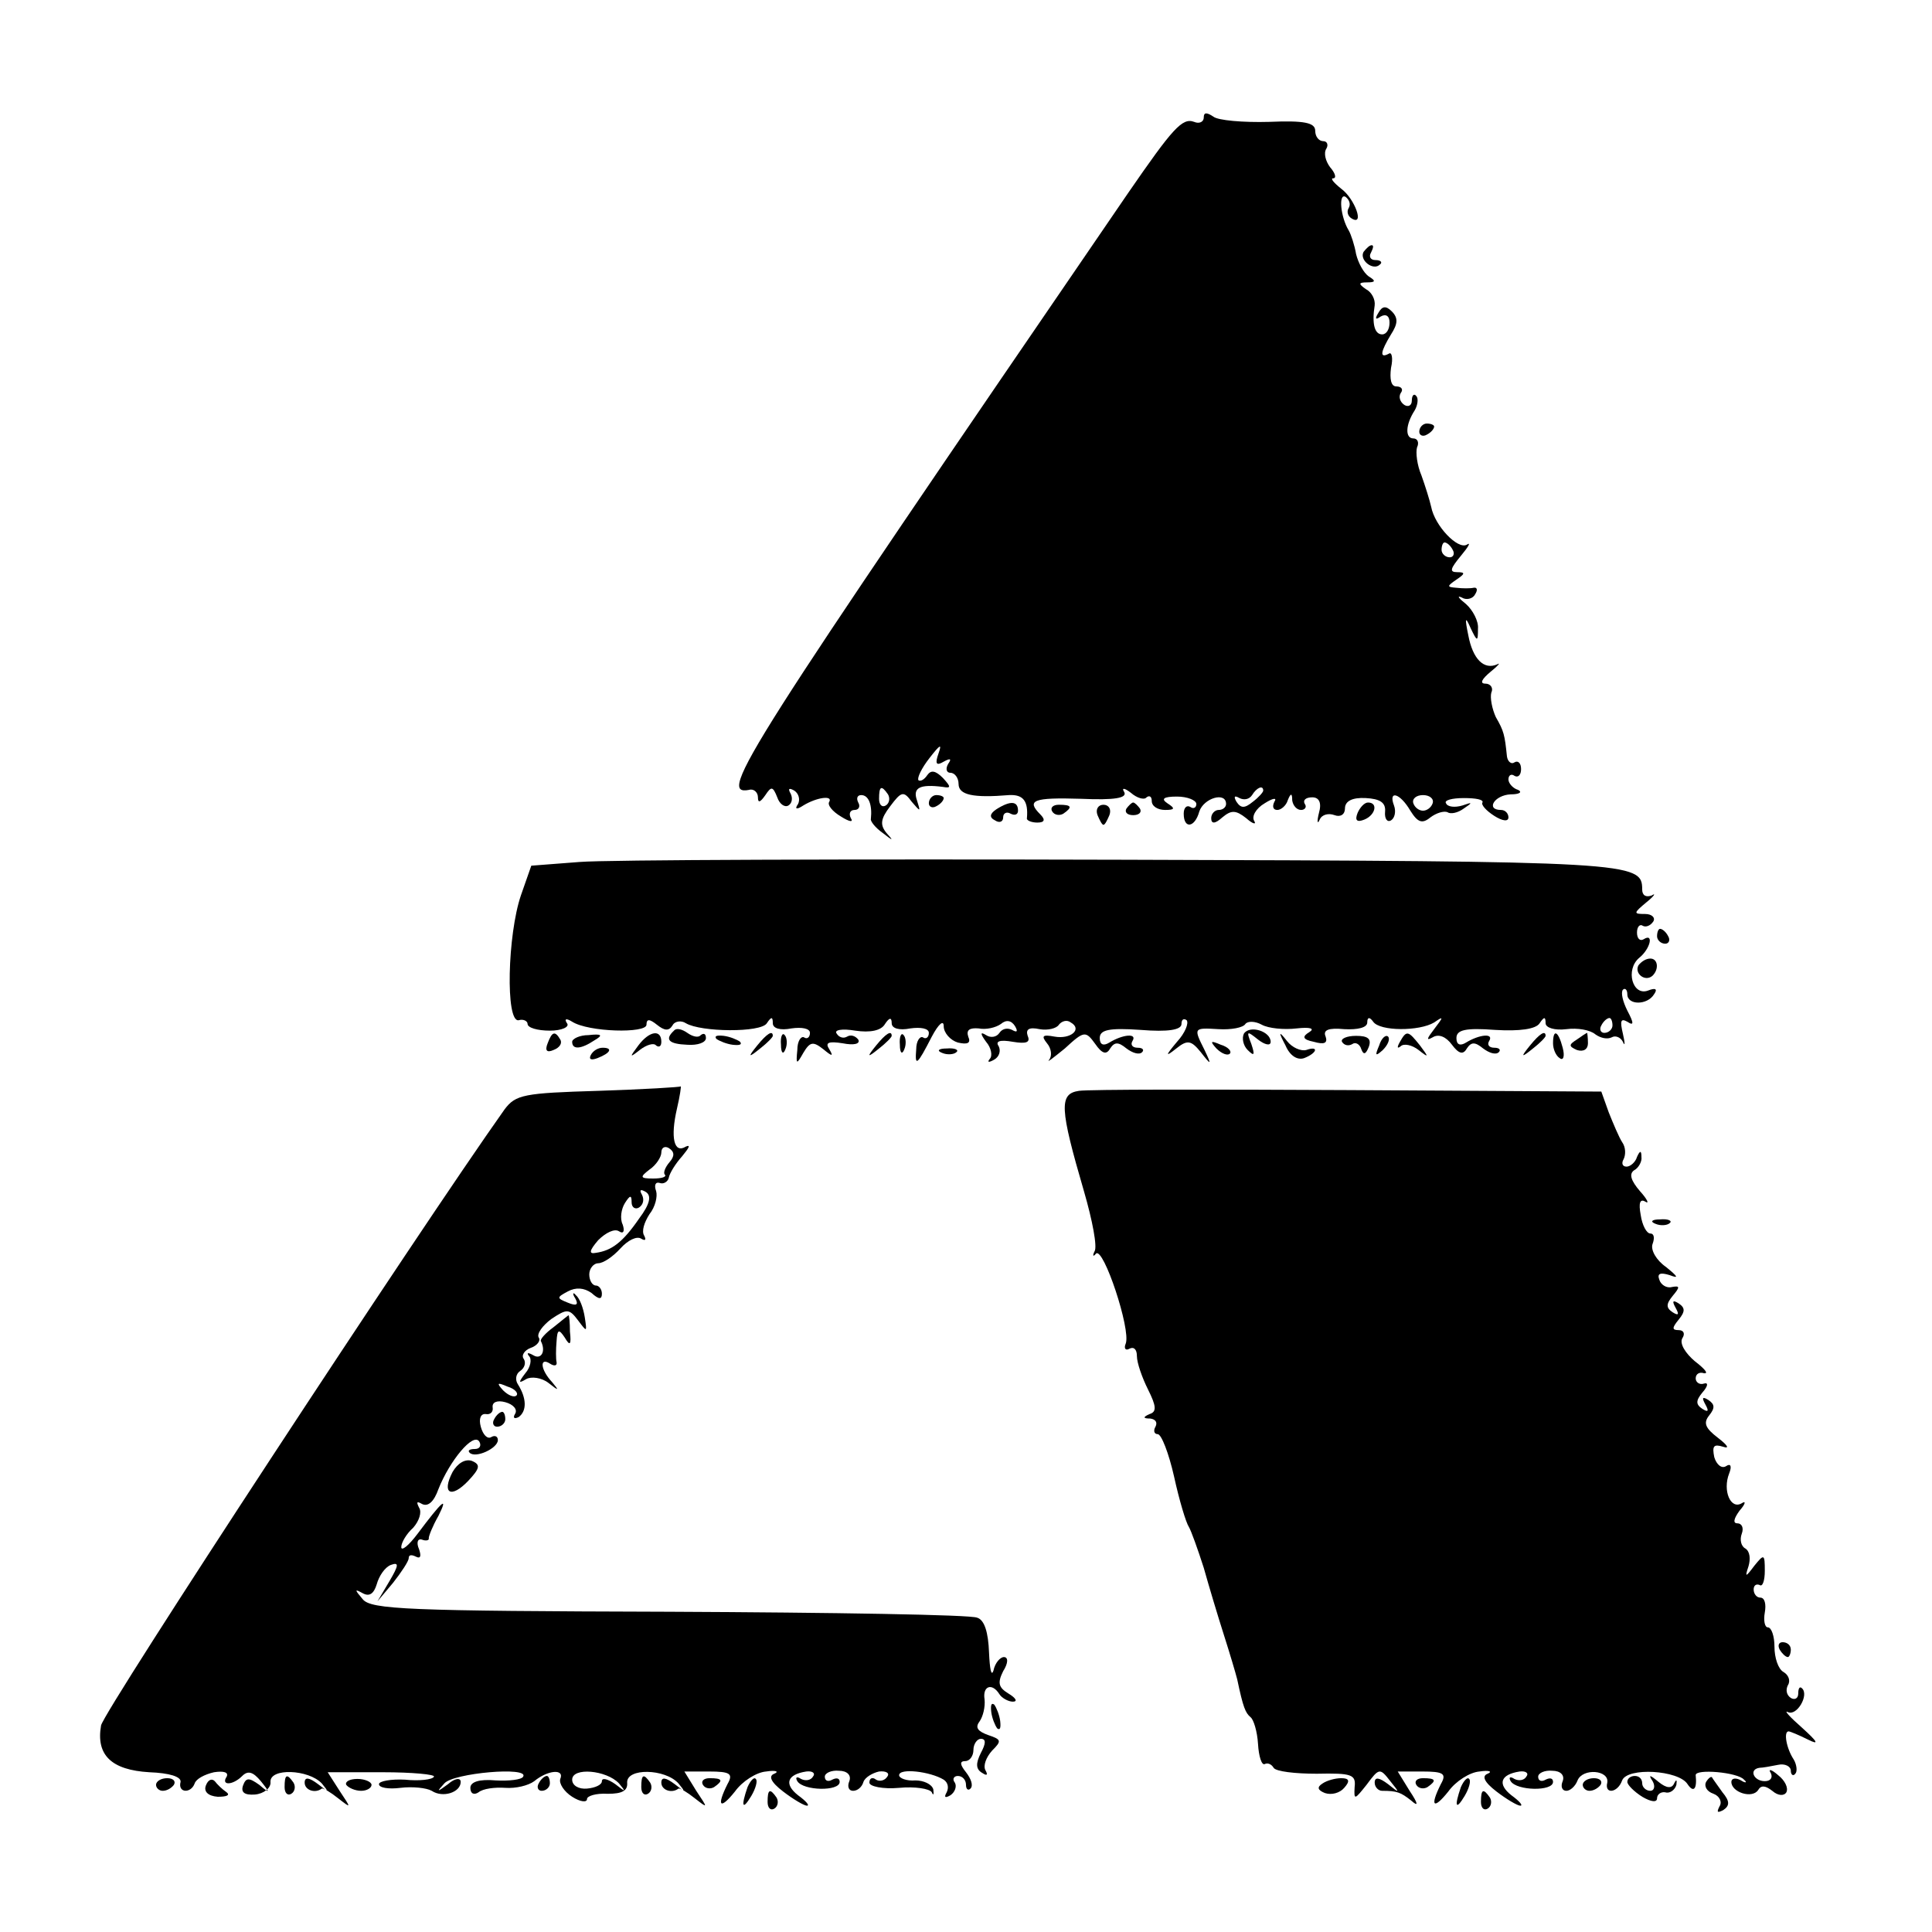 <?xml version="1.0" standalone="no"?>
<!DOCTYPE svg PUBLIC "-//W3C//DTD SVG 20010904//EN"
 "http://www.w3.org/TR/2001/REC-SVG-20010904/DTD/svg10.dtd">
<svg version="1.0" xmlns="http://www.w3.org/2000/svg"
 width="260pt" height="260pt" viewBox="0 0 260 260"
 preserveAspectRatio="xMidYMid meet">
<g transform="translate(0,260) scale(0.1,-0.1)"
fill="#000000" stroke="none">
<path d="M1620 2442 c0 -6 -6 -9 -13 -6 -16 6 -29 -9 -89 -96 -518 -757 -553
-811 -510 -803 6 2 12 -3 12 -10 0 -8 3 -7 10 3 8 12 10 12 16 -3 3 -9 10 -14
15 -11 5 3 6 10 3 16 -4 7 -2 8 5 4 6 -4 8 -12 5 -18 -5 -7 -2 -8 7 -2 18 11
40 14 35 5 -3 -4 4 -13 16 -20 11 -7 17 -8 13 -2 -3 6 -1 11 5 11 6 0 8 5 5
10 -3 6 -1 10 4 10 10 0 15 -13 13 -32 -1 -3 6 -12 16 -19 14 -11 15 -11 5 0
-9 11 -8 19 5 36 15 20 18 21 29 6 12 -14 12 -14 7 2 -6 17 4 22 35 18 11 -2
11 0 0 12 -10 10 -16 11 -21 4 -4 -6 -9 -9 -12 -7 -2 3 4 16 15 30 14 18 17
20 12 6 -5 -14 -3 -17 7 -11 9 5 11 4 6 -3 -4 -7 -2 -12 3 -12 6 0 11 -7 11
-15 0 -15 20 -19 68 -15 19 1 26 -8 24 -31 -1 -3 6 -6 14 -6 10 0 11 4 4 11
-19 19 -10 23 55 21 45 -2 62 1 58 9 -4 6 0 6 9 -1 8 -7 18 -10 21 -6 4 3 7 1
7 -5 0 -7 8 -12 18 -12 13 0 14 2 3 9 -9 6 -5 9 13 9 14 0 26 -5 26 -10 0 -5
-4 -7 -8 -4 -5 3 -9 -1 -9 -9 0 -21 15 -19 21 3 6 18 36 27 36 10 0 -4 -4 -8
-10 -8 -5 0 -10 -5 -10 -11 0 -8 5 -8 15 1 12 10 18 10 32 -1 9 -8 14 -9 11
-4 -4 6 2 17 14 24 11 7 17 8 13 2 -3 -6 -2 -11 4 -11 5 0 12 6 14 13 4 10 6
10 6 0 1 -7 6 -13 12 -13 5 0 8 4 5 8 -3 5 1 9 10 9 9 0 13 -7 9 -21 -3 -12
-2 -16 1 -9 3 7 12 9 20 6 8 -3 14 1 14 9 0 10 10 15 28 14 19 -1 27 -6 26
-18 -1 -10 3 -15 8 -12 5 3 7 12 4 20 -8 21 8 17 22 -7 10 -16 16 -18 27 -9 8
6 18 9 23 7 4 -3 14 -1 22 5 12 8 12 9 -2 4 -10 -3 -20 -2 -22 3 -3 4 8 7 24
7 16 0 27 -2 25 -6 -2 -3 5 -11 16 -18 11 -7 19 -8 19 -2 0 5 -4 10 -10 10
-21 0 -9 20 13 21 12 0 16 3 10 6 -7 2 -13 9 -13 14 0 6 4 8 8 5 5 -3 9 1 9 9
0 8 -4 12 -9 9 -4 -3 -9 1 -10 8 -3 29 -4 34 -15 53 -5 11 -8 26 -6 33 3 6 -1
12 -8 12 -8 0 -5 6 7 16 10 8 14 13 9 10 -18 -8 -33 7 -39 39 -5 24 -4 26 3
10 9 -19 10 -19 10 -1 1 10 -7 25 -16 33 -10 8 -13 12 -6 9 6 -4 15 -2 18 4 4
6 3 10 -2 9 -4 -1 -15 -1 -23 0 -13 1 -13 2 0 11 12 8 12 10 1 10 -11 0 -9 5
5 22 10 12 14 19 8 15 -12 -7 -43 25 -48 51 -2 9 -8 28 -13 42 -6 14 -8 31 -6
38 3 6 1 12 -5 12 -11 0 -11 18 2 38 4 7 5 16 2 19 -3 4 -6 1 -6 -6 0 -7 -5
-9 -10 -6 -6 4 -8 11 -5 16 4 5 1 9 -6 9 -7 0 -9 10 -7 25 3 13 1 22 -3 19
-13 -7 -11 3 3 26 9 14 10 22 1 31 -8 8 -13 7 -18 -2 -5 -8 -4 -10 3 -5 7 4
12 1 12 -8 0 -9 -4 -16 -10 -16 -10 0 -14 14 -10 39 1 8 -4 18 -12 22 -10 7
-10 9 2 9 11 0 12 2 2 8 -7 5 -14 18 -17 30 -2 12 -7 27 -10 32 -11 18 -14 51
-4 45 5 -4 7 -10 4 -15 -3 -5 -1 -11 4 -14 18 -11 4 27 -14 40 -10 8 -15 14
-11 14 5 0 3 7 -4 15 -6 8 -9 19 -5 25 3 5 1 10 -4 10 -6 0 -11 6 -11 14 0 11
-15 14 -62 12 -35 -1 -69 2 -75 7 -9 6 -13 6 -13 -1z m335 -582 c3 -5 1 -10
-4 -10 -6 0 -11 5 -11 10 0 6 2 10 4 10 3 0 8 -4 11 -10z m-760 -329 c3 -5 2
-12 -3 -15 -5 -3 -9 1 -9 9 0 17 3 19 12 6z m505 5 c0 -2 -6 -9 -14 -15 -11
-9 -16 -9 -22 0 -4 7 -3 9 4 5 6 -3 13 -2 17 4 6 10 15 14 15 6z m228 -17 c-2
-6 -8 -10 -13 -10 -5 0 -11 4 -13 10 -2 6 4 11 13 11 9 0 15 -5 13 -11z"/>
<path d="M1835 2261 c-6 -11 13 -26 22 -17 4 3 1 6 -6 6 -7 0 -9 5 -6 10 3 6
4 10 1 10 -3 0 -7 -4 -11 -9z"/>
<path d="M1910 2019 c0 -5 5 -7 10 -4 6 3 10 8 10 11 0 2 -4 4 -10 4 -5 0 -10
-5 -10 -11z"/>
<path d="M1250 1519 c0 -5 5 -7 10 -4 6 3 10 8 10 11 0 2 -4 4 -10 4 -5 0 -10
-5 -10 -11z"/>
<path d="M1341 1511 c-9 -6 -10 -11 -2 -15 6 -4 11 -2 11 4 0 6 5 8 10 5 6 -3
10 -1 10 4 0 13 -10 14 -29 2z"/>
<path d="M1416 1508 c3 -5 10 -6 15 -3 13 9 11 12 -6 12 -8 0 -12 -4 -9 -9z"/>
<path d="M1477 1503 c3 -7 6 -13 8 -13 2 0 5 6 8 13 3 8 -1 14 -8 14 -7 0 -11
-6 -8 -14z"/>
<path d="M1516 1512 c-3 -5 1 -9 9 -9 8 0 12 4 9 9 -3 4 -7 8 -9 8 -2 0 -6 -4
-9 -8z"/>
<path d="M1827 1506 c-4 -10 -1 -13 9 -9 15 6 19 23 5 23 -5 0 -11 -7 -14 -14z"/>
<path d="M780 1440 l-65 -5 -14 -40 c-18 -53 -21 -171 -3 -168 6 2 12 -1 12
-5 0 -5 13 -9 30 -9 16 0 27 5 23 10 -4 6 -1 7 7 2 22 -14 100 -16 100 -4 0 8
4 8 14 0 10 -8 16 -9 21 -1 3 6 12 7 18 3 20 -12 101 -13 109 0 6 9 8 9 8 0 0
-7 10 -10 25 -7 14 2 25 0 25 -6 0 -6 -4 -9 -8 -6 -4 2 -9 -5 -9 -17 -2 -20
-1 -20 8 -4 9 15 13 16 27 5 12 -10 14 -10 8 0 -6 9 -1 11 18 8 15 -3 24 -1
21 5 -4 5 -10 7 -15 4 -5 -3 -11 -1 -14 4 -4 5 7 7 25 4 20 -3 35 0 40 9 6 9
9 9 9 1 0 -7 10 -10 25 -7 14 2 25 0 25 -6 0 -6 -4 -9 -8 -6 -4 2 -9 -5 -9
-16 -2 -24 1 -22 21 17 9 17 16 23 16 14 0 -9 9 -19 19 -22 13 -3 18 -1 14 8
-3 9 2 12 14 11 10 -2 23 1 30 6 7 6 14 5 19 -3 4 -7 3 -9 -4 -5 -6 3 -13 2
-17 -4 -4 -6 -12 -7 -18 -3 -8 5 -8 2 0 -9 7 -8 9 -19 5 -23 -4 -5 -1 -5 6 -1
7 4 9 12 6 18 -5 7 2 9 19 6 18 -3 24 -1 20 8 -3 9 2 12 16 9 11 -2 23 1 26 6
4 5 11 7 16 3 16 -9 0 -23 -22 -19 -16 3 -18 1 -10 -9 6 -7 7 -17 3 -22 -4 -5
5 2 21 15 26 24 28 24 41 6 9 -13 15 -15 20 -6 6 9 11 9 22 0 8 -6 17 -9 21
-5 3 3 1 6 -6 6 -7 0 -10 4 -7 9 7 11 -13 9 -31 -2 -8 -5 -13 -3 -13 6 0 11
12 14 55 11 37 -3 55 0 55 8 0 6 3 8 7 5 3 -4 -2 -17 -13 -29 -16 -19 -16 -21
-1 -9 15 12 20 11 33 -5 14 -18 15 -18 5 3 -15 30 -15 30 19 28 17 -1 33 2 36
7 3 4 13 4 22 -1 9 -5 30 -7 47 -5 18 2 25 0 17 -5 -10 -6 -9 -10 6 -13 14 -4
19 -2 16 7 -4 9 4 12 25 10 18 -1 31 2 31 9 0 7 3 8 8 1 9 -13 62 -13 82 -1
13 9 13 8 0 -9 -10 -13 -11 -16 -2 -11 8 5 18 1 26 -10 9 -12 15 -14 20 -5 6
9 11 9 22 0 8 -6 17 -9 21 -5 3 3 1 6 -6 6 -7 0 -10 4 -7 9 7 11 -13 9 -31 -2
-8 -5 -13 -3 -13 6 0 11 12 14 52 11 33 -2 55 1 60 9 6 9 8 9 8 0 0 -6 12 -10
28 -8 15 2 32 -1 39 -7 7 -5 16 -7 22 -4 5 3 12 0 15 -6 3 -7 3 -2 0 11 -4 17
-3 21 6 16 9 -6 9 -2 0 15 -6 12 -9 24 -6 28 3 3 6 0 6 -6 0 -15 27 -15 36 0
5 7 2 9 -8 5 -21 -8 -31 28 -12 44 15 12 20 34 6 25 -5 -3 -9 1 -9 9 0 8 4 12
8 9 4 -2 10 0 14 6 3 5 -2 10 -11 10 -16 0 -16 1 2 16 10 8 13 13 7 9 -8 -3
-13 0 -13 8 0 37 -12 38 -697 40 -367 1 -697 0 -733 -3z m1390 -220 c0 -5 -5
-10 -11 -10 -5 0 -7 5 -4 10 3 6 8 10 11 10 2 0 4 -4 4 -10z"/>
<path d="M2230 1340 c0 -5 5 -10 11 -10 5 0 7 5 4 10 -3 6 -8 10 -11 10 -2 0
-4 -4 -4 -10z"/>
<path d="M2205 1301 c-6 -11 9 -23 19 -14 9 9 7 23 -3 23 -6 0 -12 -4 -16 -9z"/>
<path d="M907 1213 c-13 -12 -7 -18 18 -19 14 -1 25 3 25 9 0 6 -3 7 -7 4 -3
-4 -11 -2 -18 3 -7 5 -15 7 -18 3z"/>
<path d="M1674 1209 c-3 -6 -1 -16 5 -22 9 -9 10 -7 5 8 -7 18 -6 18 9 6 9 -7
17 -9 17 -3 0 14 -28 23 -36 11z"/>
<path d="M737 1196 c-4 -10 -1 -13 8 -9 8 3 12 9 9 14 -7 12 -11 11 -17 -5z"/>
<path d="M770 1198 c0 -11 12 -10 30 2 12 7 10 9 -8 7 -12 0 -22 -5 -22 -9z"/>
<path d="M859 1193 c-12 -16 -12 -17 2 -6 9 7 19 10 22 6 4 -3 7 -1 7 5 0 17
-16 15 -31 -5z"/>
<path d="M964 1202 c4 -3 14 -7 22 -8 9 -1 13 0 10 4 -4 3 -14 7 -22 8 -9 1
-13 0 -10 -4z"/>
<path d="M1019 1193 c-13 -16 -12 -17 4 -4 9 7 17 15 17 17 0 8 -8 3 -21 -13z"/>
<path d="M1051 1194 c0 -11 3 -14 6 -6 3 7 2 16 -1 19 -3 4 -6 -2 -5 -13z"/>
<path d="M1179 1193 c-13 -16 -12 -17 4 -4 9 7 17 15 17 17 0 8 -8 3 -21 -13z"/>
<path d="M1211 1194 c0 -11 3 -14 6 -6 3 7 2 16 -1 19 -3 4 -6 -2 -5 -13z"/>
<path d="M1730 1193 c6 -14 16 -20 25 -17 18 7 20 17 3 11 -7 -2 -19 3 -26 12
-11 14 -12 13 -2 -6z"/>
<path d="M1806 1198 c3 -5 9 -6 14 -3 4 3 10 0 12 -7 3 -8 6 -7 10 3 4 11 -1
15 -17 15 -13 0 -21 -4 -19 -8z"/>
<path d="M1856 1193 c-6 -14 -5 -15 5 -6 7 7 10 15 7 18 -3 3 -9 -2 -12 -12z"/>
<path d="M1884 1198 c-4 -7 -4 -10 1 -6 4 4 15 2 24 -5 14 -11 14 -10 2 6 -16
20 -18 21 -27 5z"/>
<path d="M2059 1193 c-13 -16 -12 -17 4 -4 9 7 17 15 17 17 0 8 -8 3 -21 -13z"/>
<path d="M2090 1196 c0 -8 4 -17 9 -20 5 -4 7 3 4 14 -6 23 -13 26 -13 6z"/>
<path d="M2122 1201 c-11 -7 -11 -9 0 -14 9 -3 15 1 15 9 0 8 -1 14 -1 14 -1
0 -7 -4 -14 -9z"/>
<path d="M1637 1189 c7 -7 15 -10 18 -7 3 3 -2 9 -12 12 -14 6 -15 5 -6 -5z"/>
<path d="M795 1180 c-3 -6 1 -7 9 -4 18 7 21 14 7 14 -6 0 -13 -4 -16 -10z"/>
<path d="M1268 1183 c7 -3 16 -2 19 1 4 3 -2 6 -13 5 -11 0 -14 -3 -6 -6z"/>
<path d="M805 1132 c-100 -3 -111 -5 -126 -25 -117 -165 -539 -809 -543 -829
-7 -40 14 -60 65 -63 27 -1 43 -6 42 -13 -4 -15 14 -16 19 -2 2 6 13 12 26 15
13 2 20 0 17 -6 -8 -12 8 -12 21 1 8 8 15 5 25 -7 13 -16 12 -17 -2 -5 -14 10
-18 10 -22 -1 -3 -9 2 -13 16 -12 12 1 22 9 21 17 -1 19 51 17 69 -2 10 -12 9
-12 -5 -1 -12 9 -18 10 -18 2 0 -10 14 -15 23 -8 2 1 12 -5 22 -13 18 -14 18
-14 2 10 l-16 25 74 0 c40 0 71 -3 69 -6 -2 -4 -20 -6 -39 -4 -19 1 -35 -2
-35 -6 0 -5 13 -7 29 -5 16 2 35 0 42 -4 15 -10 39 -2 39 12 0 6 -8 5 -17 -3
-15 -11 -16 -11 -5 1 12 14 115 23 106 9 -2 -4 -19 -6 -37 -5 -22 2 -34 -2
-34 -10 0 -8 5 -10 11 -6 6 5 22 7 36 6 14 -1 31 3 39 9 18 15 41 17 35 3 -2
-6 5 -17 16 -24 11 -7 20 -8 20 -3 0 4 12 8 28 7 19 0 27 4 26 15 -1 20 51 19
69 -1 10 -12 9 -12 -5 -1 -12 9 -18 10 -18 2 0 -10 14 -15 23 -8 2 1 12 -5 22
-13 18 -14 18 -14 2 10 l-16 26 33 0 c29 0 33 -3 25 -17 -15 -30 -10 -35 10
-10 10 14 29 26 42 27 13 2 18 0 11 -3 -8 -3 -5 -11 12 -24 13 -10 28 -19 32
-19 4 0 -1 6 -12 14 -19 15 -15 28 11 32 8 1 13 -2 9 -7 -3 -5 -10 -6 -16 -3
-6 4 -8 2 -5 -3 8 -13 57 -14 57 -1 0 5 -4 6 -10 3 -5 -3 -10 -2 -10 4 0 5 9
9 19 8 11 0 17 -6 14 -14 -3 -7 -1 -13 5 -13 6 0 12 5 14 12 2 6 12 12 21 14
9 1 15 -2 11 -7 -3 -5 -10 -7 -15 -4 -5 4 -9 2 -9 -4 0 -5 18 -9 40 -7 21 2
41 -1 44 -6 2 -5 3 -3 2 4 -2 7 -13 12 -24 12 -12 -1 -22 3 -22 7 0 10 42 5
60 -6 6 -4 7 -11 4 -17 -4 -7 -2 -8 5 -4 6 4 9 12 6 17 -4 5 -1 9 4 9 6 0 11
-5 11 -12 0 -6 3 -8 6 -5 4 4 1 13 -6 22 -8 10 -9 15 -1 15 6 0 11 7 11 15 0
8 5 15 10 15 7 0 7 -6 0 -19 -7 -14 -7 -22 2 -27 6 -4 8 -3 4 4 -3 6 1 17 9
26 13 13 13 15 -5 21 -14 5 -18 10 -12 18 5 7 8 20 7 30 -3 18 10 23 20 7 3
-5 12 -10 18 -10 7 0 4 5 -6 11 -13 8 -15 14 -7 30 7 11 7 19 1 19 -5 0 -12
-8 -14 -18 -3 -9 -5 2 -6 24 -1 27 -6 44 -16 47 -8 4 -194 7 -414 8 -353 1
-402 3 -413 17 -11 13 -11 14 0 8 9 -5 15 -1 19 12 3 11 11 23 19 26 11 4 11
0 -2 -22 l-16 -27 21 25 c11 14 21 29 21 33 0 5 4 5 10 2 6 -3 7 1 4 10 -4 9
-2 15 4 13 5 -2 10 -1 9 2 0 3 5 16 13 30 14 28 5 20 -28 -24 -12 -16 -22 -24
-22 -18 0 6 7 18 16 26 8 9 12 21 8 27 -4 8 -3 9 4 5 8 -4 16 3 22 20 15 38
47 77 55 64 3 -5 1 -10 -6 -10 -7 0 -10 -2 -7 -5 8 -8 38 6 38 17 0 5 -4 7 -9
4 -5 -3 -11 3 -14 14 -3 11 0 18 7 17 6 -1 10 3 9 9 -1 7 6 10 17 7 11 -3 17
-10 13 -16 -3 -5 -1 -7 5 -4 11 8 11 25 -1 44 -4 6 -3 14 3 18 6 4 8 11 5 16
-4 5 1 12 9 15 9 3 14 10 11 14 -3 5 5 16 17 25 21 14 24 14 36 -2 12 -16 12
-16 9 4 -2 13 -7 26 -12 30 -4 5 -5 2 -1 -4 5 -9 2 -11 -10 -6 -15 6 -15 7 0
15 11 6 22 5 32 -2 10 -9 14 -9 14 -1 0 6 -4 11 -8 11 -5 0 -9 7 -9 15 0 8 6
15 12 15 7 0 20 9 30 20 10 11 22 17 28 13 5 -3 7 -2 4 4 -4 6 0 18 7 29 8 10
11 24 9 31 -3 8 -1 13 5 11 5 -2 11 2 12 7 1 6 9 19 18 29 9 11 12 16 5 13
-16 -10 -21 12 -12 51 4 17 6 31 5 30 0 -1 -50 -4 -111 -6z m96 -96 c-6 -7 -9
-15 -6 -17 2 -3 -5 -5 -16 -5 -18 0 -18 2 -5 12 9 6 16 17 16 23 0 7 5 9 10 6
8 -5 8 -11 1 -19z m-41 -76 c-22 -32 -37 -43 -58 -46 -10 -2 -9 3 3 17 10 10
22 16 28 12 6 -4 8 0 5 9 -4 8 -2 21 3 29 7 11 9 11 9 1 0 -7 5 -10 10 -7 6 4
7 11 4 17 -4 7 -2 8 5 4 8 -5 6 -16 -9 -36z m-165 -238 c-3 -3 -11 0 -18 7 -9
10 -8 11 6 5 10 -3 15 -9 12 -12z m138 -522 c10 -12 9 -12 -5 -1 -10 7 -18 9
-18 4 0 -5 -9 -9 -20 -10 -11 -1 -20 4 -20 12 0 17 46 13 63 -5z"/>
<path d="M1452 1132 c-27 -4 -26 -23 7 -136 11 -38 18 -74 14 -80 -3 -6 -2 -8
2 -3 10 9 47 -102 40 -121 -3 -7 0 -10 5 -7 6 3 10 -1 10 -10 0 -9 7 -29 15
-45 11 -22 12 -30 2 -33 -9 -4 -9 -6 1 -6 7 -1 10 -5 7 -11 -3 -5 -2 -10 3
-10 5 0 15 -26 22 -57 7 -32 16 -62 20 -68 3 -5 12 -30 20 -55 7 -25 19 -65
27 -90 8 -25 16 -52 18 -60 8 -38 11 -45 18 -51 4 -3 9 -19 10 -36 1 -17 5
-29 9 -27 4 2 9 0 12 -5 3 -5 29 -8 58 -8 47 1 53 -1 51 -18 -1 -18 0 -17 16
3 17 23 18 23 32 5 13 -16 13 -17 -3 -4 -12 9 -18 10 -18 2 0 -6 5 -11 10 -11
20 0 25 -2 39 -13 10 -9 10 -5 -2 13 l-16 26 33 0 c29 0 33 -3 25 -17 -15 -30
-10 -35 10 -10 10 14 29 26 42 27 13 2 18 0 11 -3 -8 -3 -5 -11 12 -24 13 -10
28 -19 32 -19 4 0 -1 6 -12 14 -19 15 -15 28 11 32 8 1 13 -2 9 -7 -3 -5 -10
-6 -16 -3 -6 4 -8 2 -5 -3 8 -13 57 -14 57 -1 0 5 -4 6 -10 3 -5 -3 -10 -2
-10 4 0 5 9 9 19 8 11 0 17 -6 14 -14 -3 -7 -1 -13 5 -13 5 0 12 6 15 14 7 17
43 14 40 -3 -4 -16 14 -14 20 3 7 18 76 14 88 -5 8 -12 13 -7 11 12 -1 9 57 4
65 -6 5 -4 2 -5 -4 -1 -7 4 -13 3 -13 -2 0 -14 28 -23 36 -11 4 7 10 6 19 -1
8 -7 16 -7 19 -2 3 6 -2 16 -11 23 -9 8 -14 9 -10 3 3 -6 0 -11 -8 -11 -15 0
-22 16 -7 18 4 0 15 2 25 4 9 2 17 -2 17 -8 0 -5 3 -8 6 -4 3 3 2 12 -2 19
-10 15 -14 38 -7 38 2 0 14 -5 26 -11 16 -8 13 -3 -8 16 -16 14 -25 24 -19 21
12 -6 29 23 19 32 -3 3 -5 0 -5 -7 0 -7 -5 -9 -10 -6 -6 4 -7 11 -4 17 4 6 1
14 -6 18 -7 4 -12 19 -12 34 0 14 -4 26 -9 26 -4 0 -6 9 -4 20 2 11 0 20 -6
20 -5 0 -9 5 -9 11 0 5 3 8 8 6 4 -3 7 6 7 19 0 23 -1 23 -14 7 -12 -16 -13
-16 -8 -1 3 10 2 20 -4 24 -6 3 -8 12 -5 20 3 8 0 14 -6 14 -6 0 -5 6 3 17 8
9 9 14 3 10 -15 -9 -26 17 -17 40 4 10 2 14 -4 10 -6 -4 -13 2 -16 12 -3 15
-1 18 12 14 9 -3 6 2 -7 12 -17 13 -20 20 -12 30 8 10 8 15 -1 21 -8 5 -9 3
-4 -6 5 -9 4 -11 -4 -6 -9 6 -9 11 0 22 8 9 8 14 2 12 -6 -2 -11 2 -11 7 0 6
5 9 11 7 7 -1 1 6 -12 16 -13 11 -21 24 -17 31 4 6 2 11 -5 11 -9 0 -9 3 0 14
9 11 9 16 0 22 -8 5 -9 3 -4 -6 5 -9 4 -11 -4 -6 -9 6 -9 11 0 22 10 12 10 14
-1 12 -7 -2 -15 3 -17 10 -3 8 1 10 14 6 13 -5 11 -2 -5 11 -13 9 -21 23 -18
31 3 8 2 14 -3 14 -5 0 -11 11 -13 25 -3 16 -1 22 6 18 6 -4 3 3 -7 14 -12 14
-15 23 -8 28 6 3 11 12 10 18 0 9 -2 9 -6 0 -2 -7 -9 -13 -14 -13 -6 0 -7 5
-4 10 3 6 3 16 -2 23 -4 6 -12 25 -18 40 l-10 28 -340 2 c-187 1 -350 1 -363
-1z"/>
<path d="M2228 953 c7 -3 16 -2 19 1 4 3 -2 6 -13 5 -11 0 -14 -3 -6 -6z"/>
<path d="M745 814 c-11 -8 -19 -17 -17 -19 7 -14 0 -25 -10 -19 -7 4 -10 4 -6
-1 4 -4 2 -15 -5 -23 -10 -13 -9 -14 1 -8 7 4 21 2 30 -5 14 -11 15 -11 5 1
-16 17 -17 34 -3 25 6 -4 10 -3 9 2 -1 4 -1 17 0 28 1 16 3 17 11 5 7 -12 9
-10 7 8 0 12 -1 22 -2 22 0 0 -9 -7 -20 -16z"/>
<path d="M665 690 c-3 -5 -1 -10 4 -10 6 0 11 5 11 10 0 6 -2 10 -4 10 -3 0
-8 -4 -11 -10z"/>
<path d="M609 619 c-15 -29 -2 -36 21 -12 16 17 17 22 5 27 -9 3 -19 -3 -26
-15z"/>
<path d="M2395 380 c3 -5 8 -10 11 -10 2 0 4 5 4 10 0 6 -5 10 -11 10 -5 0 -7
-4 -4 -10z"/>
<path d="M1334 296 c1 -8 5 -18 8 -22 4 -3 5 1 4 10 -1 8 -5 18 -8 22 -4 3 -5
-1 -4 -10z"/>
<path d="M210 198 c0 -4 4 -8 9 -8 6 0 12 4 15 8 3 5 -1 9 -9 9 -8 0 -15 -4
-15 -9z"/>
<path d="M277 197 c-3 -8 3 -14 16 -15 12 0 17 2 12 6 -6 4 -13 11 -16 15 -4
4 -9 2 -12 -6z"/>
<path d="M383 195 c0 -8 4 -12 9 -9 5 3 6 10 3 15 -9 13 -12 11 -12 -6z"/>
<path d="M466 198 c3 -4 12 -8 20 -8 8 0 14 4 14 8 0 4 -9 8 -19 8 -11 0 -17
-4 -15 -8z"/>
<path d="M725 200 c-3 -5 -1 -10 4 -10 6 0 11 5 11 10 0 6 -2 10 -4 10 -3 0
-8 -4 -11 -10z"/>
<path d="M863 195 c0 -8 4 -12 9 -9 5 3 6 10 3 15 -9 13 -12 11 -12 -6z"/>
<path d="M946 198 c3 -5 10 -6 15 -3 13 9 11 12 -6 12 -8 0 -12 -4 -9 -9z"/>
<path d="M1006 195 c-9 -26 -7 -32 5 -12 6 10 9 21 6 23 -2 3 -7 -2 -11 -11z"/>
<path d="M1780 200 c-8 -5 -7 -9 3 -13 9 -3 20 0 26 7 8 9 7 13 -4 13 -8 0
-19 -3 -25 -7z"/>
<path d="M1906 198 c3 -5 10 -6 15 -3 13 9 11 12 -6 12 -8 0 -12 -4 -9 -9z"/>
<path d="M1966 195 c-9 -26 -7 -32 5 -12 6 10 9 21 6 23 -2 3 -7 -2 -11 -11z"/>
<path d="M2130 198 c0 -4 4 -8 9 -8 6 0 12 4 15 8 3 5 -1 9 -9 9 -8 0 -15 -4
-15 -9z"/>
<path d="M2190 202 c0 -4 9 -13 20 -20 12 -7 20 -8 20 -2 0 5 5 9 11 8 6 -2
13 3 15 10 1 7 0 8 -3 2 -3 -7 -10 -7 -21 2 -12 10 -14 10 -8 1 4 -7 2 -13 -3
-13 -6 0 -11 5 -11 10 0 6 -4 10 -10 10 -5 0 -10 -3 -10 -8z"/>
<path d="M2296 202 c-3 -6 1 -13 10 -16 8 -3 12 -11 8 -17 -4 -8 -3 -9 5 -5 9
6 9 12 -1 24 -7 10 -13 18 -14 20 -1 2 -5 -1 -8 -6z"/>
<path d="M1033 175 c0 -8 4 -12 9 -9 5 3 6 10 3 15 -9 13 -12 11 -12 -6z"/>
<path d="M1993 175 c0 -8 4 -12 9 -9 5 3 6 10 3 15 -9 13 -12 11 -12 -6z"/>
</g>
</svg>
